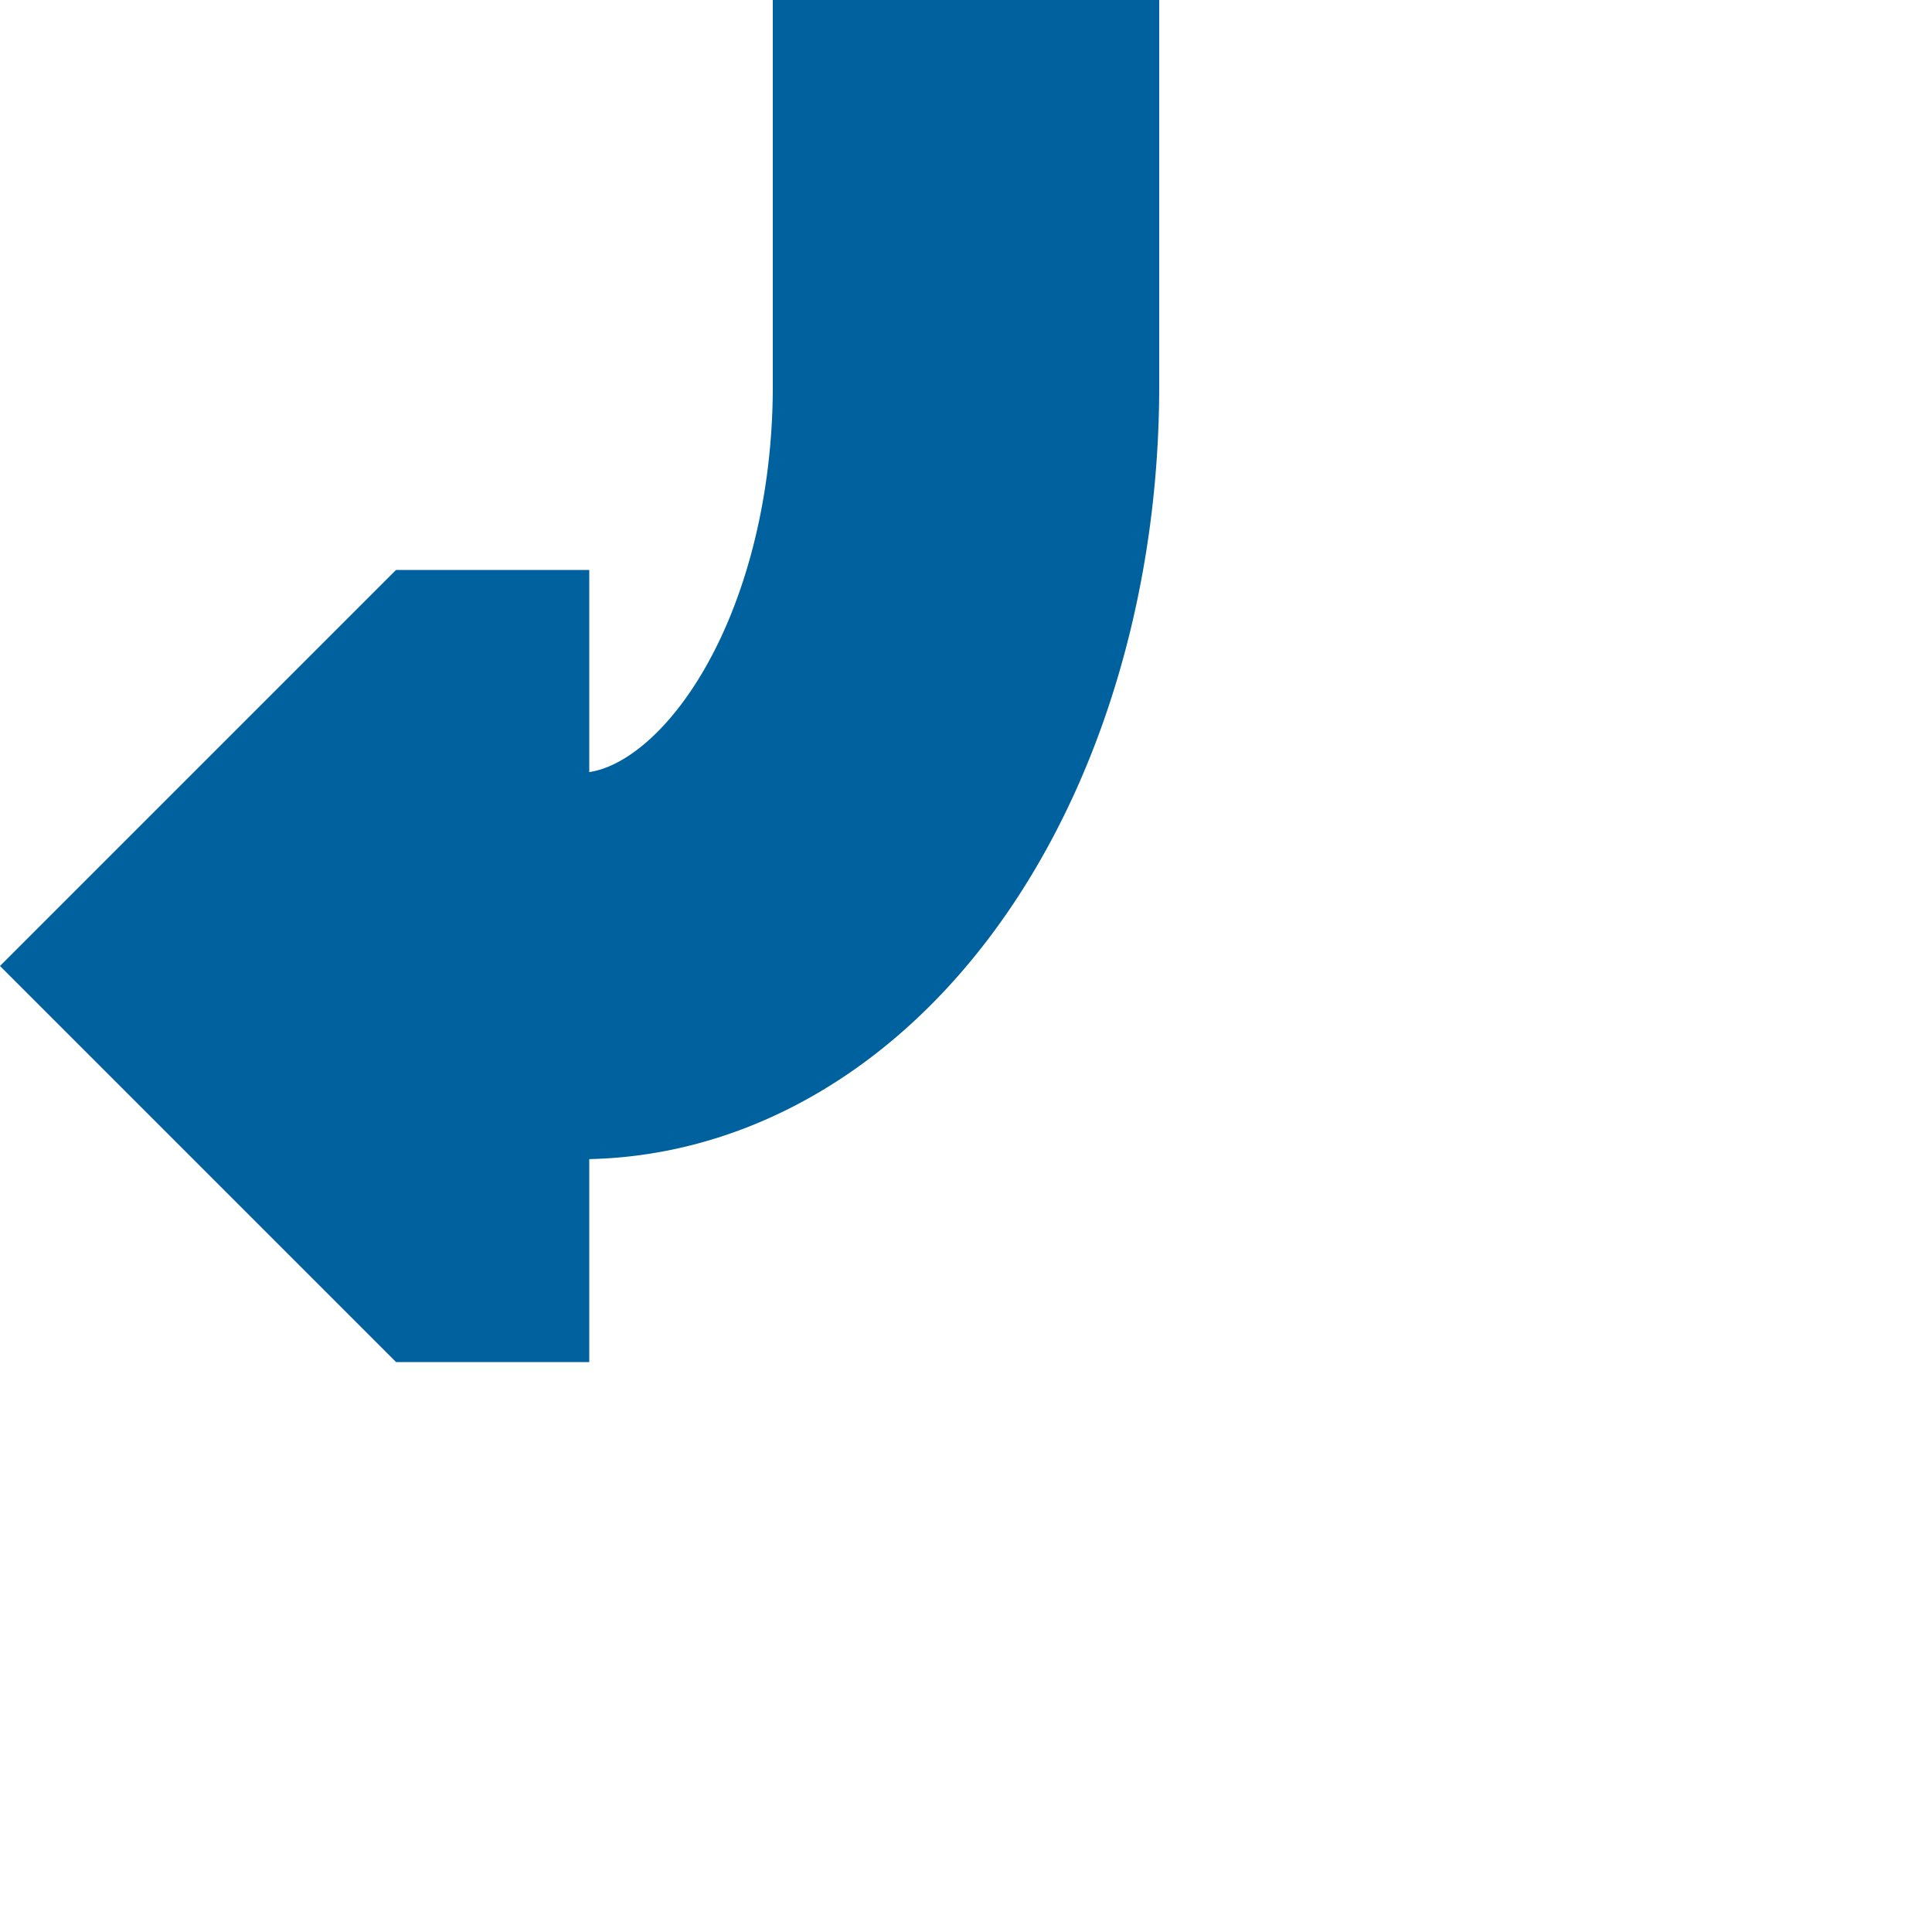 <?xml version="1.0" encoding="utf-8"?>
<!DOCTYPE svg PUBLIC "-//W3C//DTD SVG 1.1//EN" "http://www.w3.org/Graphics/SVG/1.1/DTD/svg11.dtd">
<svg xmlns="http://www.w3.org/2000/svg" width="500" height="500">
<title>Full coninuation forward to leftward</title>

<g fill="#00619F" transform="matrix(0,1,1,0,0,0)">
  <path d="M 147.5,152.5 V 102.5 L 250,0 352.5,102.5 V 152.5 z" />
  <path d="M 0,250 H 100 A 150,100 0 0 0 250,150" stroke-width="100" stroke="#00619F" fill="none" />
</g>
</svg>
